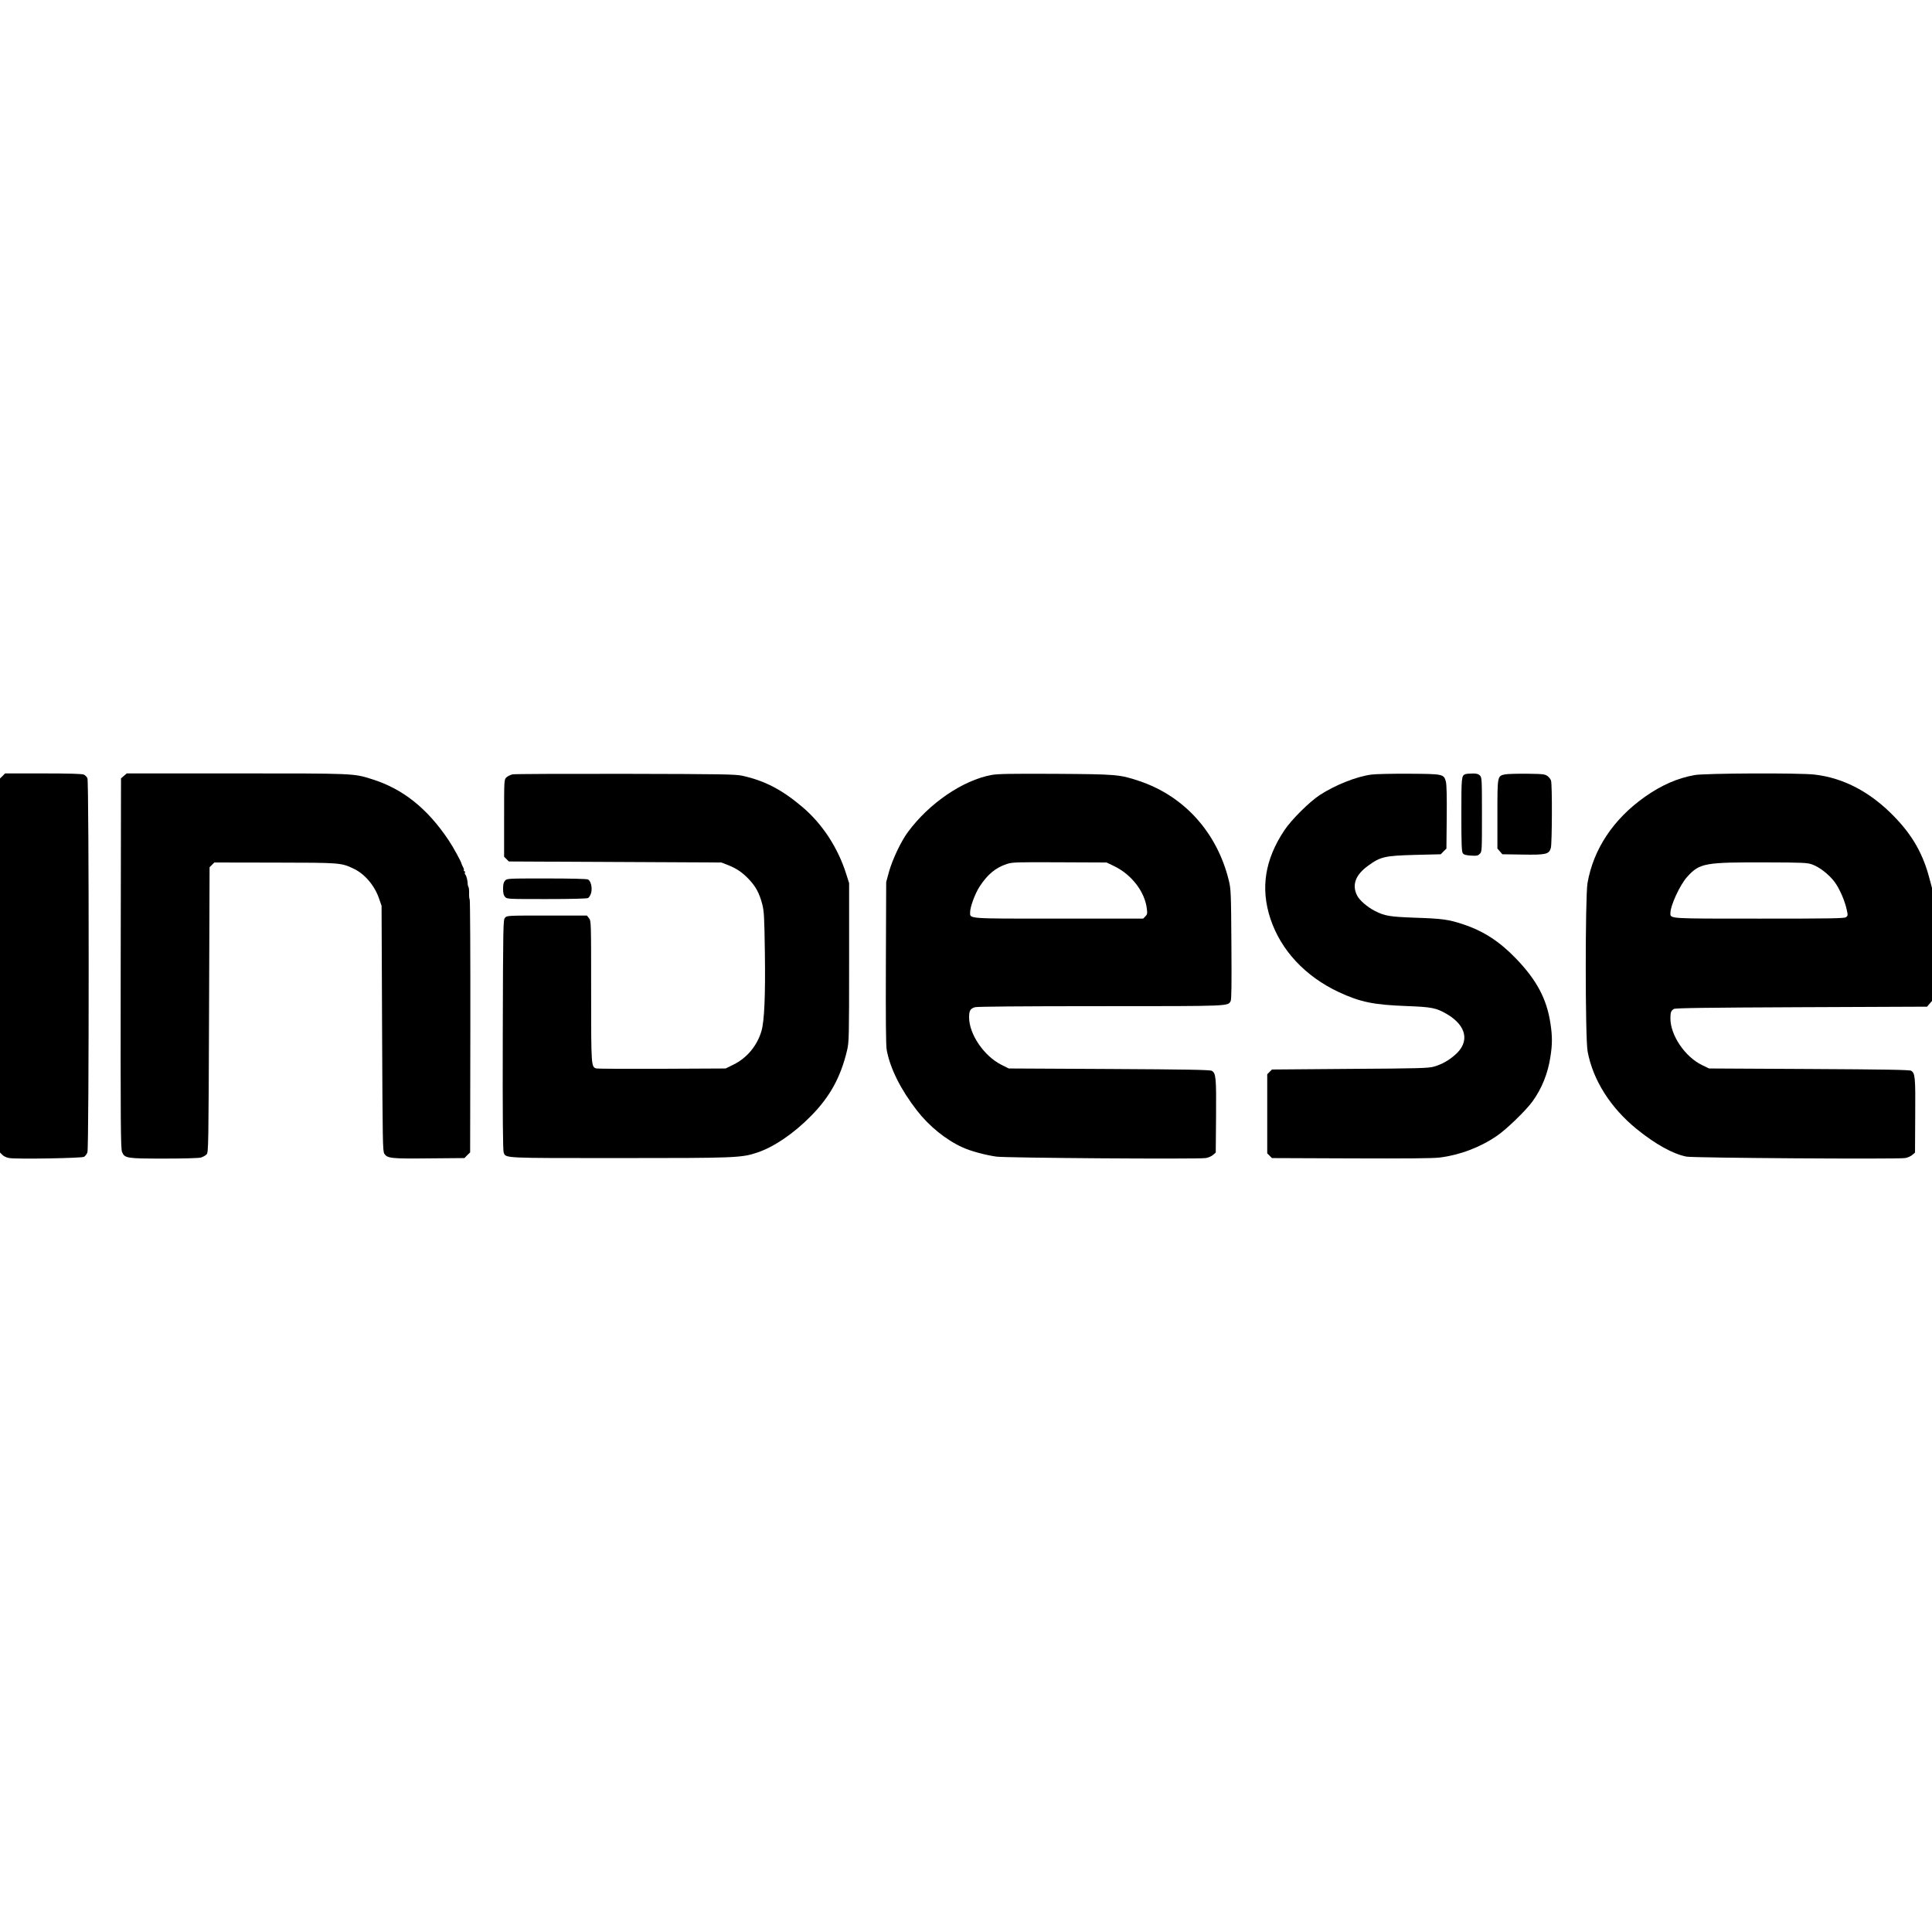 <?xml version="1.0" standalone="no"?>
<!DOCTYPE svg PUBLIC "-//W3C//DTD SVG 20010904//EN"
 "http://www.w3.org/TR/2001/REC-SVG-20010904/DTD/svg10.dtd">
<svg version="1.0" xmlns="http://www.w3.org/2000/svg"
 width="1876pt" height="1876pt" viewBox="0 0 1876 1876"
 preserveAspectRatio="xMidYMid meet">
<g transform="translate(0,1876) scale(0.1,-0.1)"
fill="#000000" stroke="none">
<path d="M25 11225 l-25 -24 0 -1816 0 -1816 24 -24 c14 -14 41 -26 67 -30 80
-12 702 -1 725 12 12 7 27 27 33 44 16 45 16 3598 0 3632 -6 14 -22 30 -36 36
-16 7 -144 11 -394 11 l-370 0 -24 -25z"/>
<path d="M1203 11226 l-28 -24 -3 -1796 c-2 -1564 0 -1801 13 -1831 25 -62 43
-65 407 -65 185 0 338 4 359 10 20 6 45 20 55 31 18 20 19 63 24 1405 l5 1383
23 23 23 23 587 -1 c639 -1 643 -1 766 -59 108 -51 205 -165 248 -294 l23 -66
5 -1190 c5 -1111 6 -1193 22 -1218 30 -45 65 -49 435 -45 l343 3 27 28 28 27
2 1222 c1 673 -2 1227 -6 1233 -4 5 -7 33 -6 60 1 28 -2 55 -5 60 -4 6 -8 17
-8 25 -1 39 -12 83 -22 95 -7 8 -9 19 -5 25 3 5 1 10 -5 10 -6 0 -9 4 -6 8 3
5 -1 21 -9 35 -8 15 -14 30 -14 32 -2 16 -81 162 -124 225 -208 311 -445 500
-745 594 -181 57 -164 56 -1318 56 l-1063 0 -28 -24z"/>
<path d="M4977 11241 c-21 -5 -48 -18 -60 -30 -22 -21 -22 -25 -22 -396 l0
-374 23 -23 23 -23 1032 -5 1032 -5 59 -23 c82 -31 144 -72 208 -140 66 -69
102 -136 129 -240 18 -69 21 -120 26 -472 6 -419 -5 -665 -33 -761 -42 -143
-141 -262 -271 -326 l-77 -38 -615 -3 c-339 -1 -626 0 -639 3 -52 13 -52 20
-52 753 0 672 0 680 -21 706 l-20 26 -388 0 c-382 0 -388 0 -407 -21 -18 -20
-19 -56 -22 -1138 -2 -796 1 -1124 9 -1143 22 -55 -11 -53 1119 -53 1134 0
1191 2 1344 54 160 53 354 185 521 355 184 186 290 379 351 641 18 75 19 133
19 850 l0 770 -28 88 c-80 255 -233 489 -429 654 -197 166 -362 252 -578 300
-67 15 -189 17 -1135 19 -583 1 -1077 -1 -1098 -5z"/>
<path d="M9628 11235 c-280 -52 -606 -275 -812 -554 -67 -90 -151 -268 -184
-387 l-27 -99 -3 -785 c-2 -545 0 -803 8 -845 33 -180 137 -387 295 -590 118
-152 282 -284 441 -356 78 -36 218 -74 329 -90 88 -13 1954 -26 2032 -14 24 3
56 17 71 30 l27 23 3 350 c3 373 -1 422 -41 444 -17 10 -236 14 -997 18 l-975
5 -70 35 c-170 85 -315 297 -315 462 0 64 12 85 58 98 24 6 433 10 1220 10
1270 0 1234 -1 1262 50 8 15 10 166 7 553 -3 497 -5 538 -25 617 -113 465
-433 820 -869 966 -192 64 -217 66 -813 70 -440 2 -560 0 -622 -11z m1192
-886 c168 -81 297 -249 316 -413 6 -46 4 -56 -15 -75 l-21 -21 -818 0 c-906 0
-862 -3 -862 63 0 50 48 180 90 245 78 121 157 187 268 223 53 17 92 18 512
16 l455 -2 75 -36z"/>
<path d="M13318 11239 c-146 -19 -352 -101 -503 -199 -99 -65 -275 -239 -342
-340 -191 -285 -235 -565 -137 -861 102 -307 338 -560 665 -713 209 -97 337
-123 659 -135 243 -9 286 -18 388 -77 193 -113 226 -270 82 -396 -65 -57 -128
-92 -206 -115 -53 -15 -138 -18 -816 -22 l-757 -6 -23 -23 -23 -23 0 -384 0
-384 23 -23 23 -23 767 -3 c526 -2 796 0 860 8 196 24 395 99 559 212 90 61
281 246 343 332 91 125 151 274 175 436 19 120 19 200 0 323 -36 238 -133 420
-335 630 -158 164 -314 266 -510 331 -144 48 -200 56 -470 65 -246 9 -294 17
-390 66 -71 36 -149 103 -172 149 -53 104 -16 203 111 293 117 85 161 94 453
102 l248 6 27 28 28 27 3 305 c2 198 -1 318 -8 344 -20 75 -24 76 -360 78
-162 1 -325 -3 -362 -8z"/>
<path d="M14230 11243 c-39 -14 -40 -26 -40 -393 0 -287 3 -360 14 -375 10
-14 30 -20 79 -23 56 -4 68 -1 86 17 21 21 21 28 21 381 0 347 -1 361 -20 380
-15 15 -33 20 -72 19 -29 0 -60 -3 -68 -6z"/>
<path d="M14616 11241 c-77 -16 -76 -11 -76 -387 l0 -333 24 -28 24 -28 195
-3 c231 -4 259 3 276 65 12 42 14 611 2 652 -3 13 -19 34 -34 45 -26 19 -43
21 -200 23 -95 1 -190 -2 -211 -6z"/>
<path d="M16455 11234 c-168 -30 -322 -98 -484 -212 -305 -216 -498 -506 -556
-836 -23 -132 -23 -1514 1 -1636 52 -279 223 -547 476 -753 183 -148 352 -242
484 -268 64 -13 2041 -26 2122 -14 23 3 55 17 70 30 l27 23 2 359 c3 375 -1
413 -40 436 -17 9 -245 13 -992 17 l-970 5 -70 34 c-165 81 -305 289 -305 452
0 59 6 76 34 92 16 9 305 13 1239 17 l1219 5 24 28 24 28 0 548 0 549 -25 93
c-61 234 -162 413 -335 593 -234 244 -498 383 -783 415 -150 17 -1062 13
-1162 -5z m1141 -868 c71 -25 161 -95 217 -168 49 -66 101 -184 120 -276 11
-49 10 -55 -8 -68 -16 -12 -151 -14 -840 -14 -892 0 -865 -2 -865 54 0 74 94
277 164 353 121 133 168 141 776 139 345 -1 390 -3 436 -20z"/>
<path d="M4904 10209 c-14 -16 -19 -36 -19 -79 0 -43 5 -63 19 -79 19 -21 25
-21 403 -21 241 0 391 4 403 10 11 6 24 28 30 50 13 49 -2 115 -30 130 -12 6
-162 10 -403 10 -378 0 -384 0 -403 -21z"/>
</g>
</svg>
